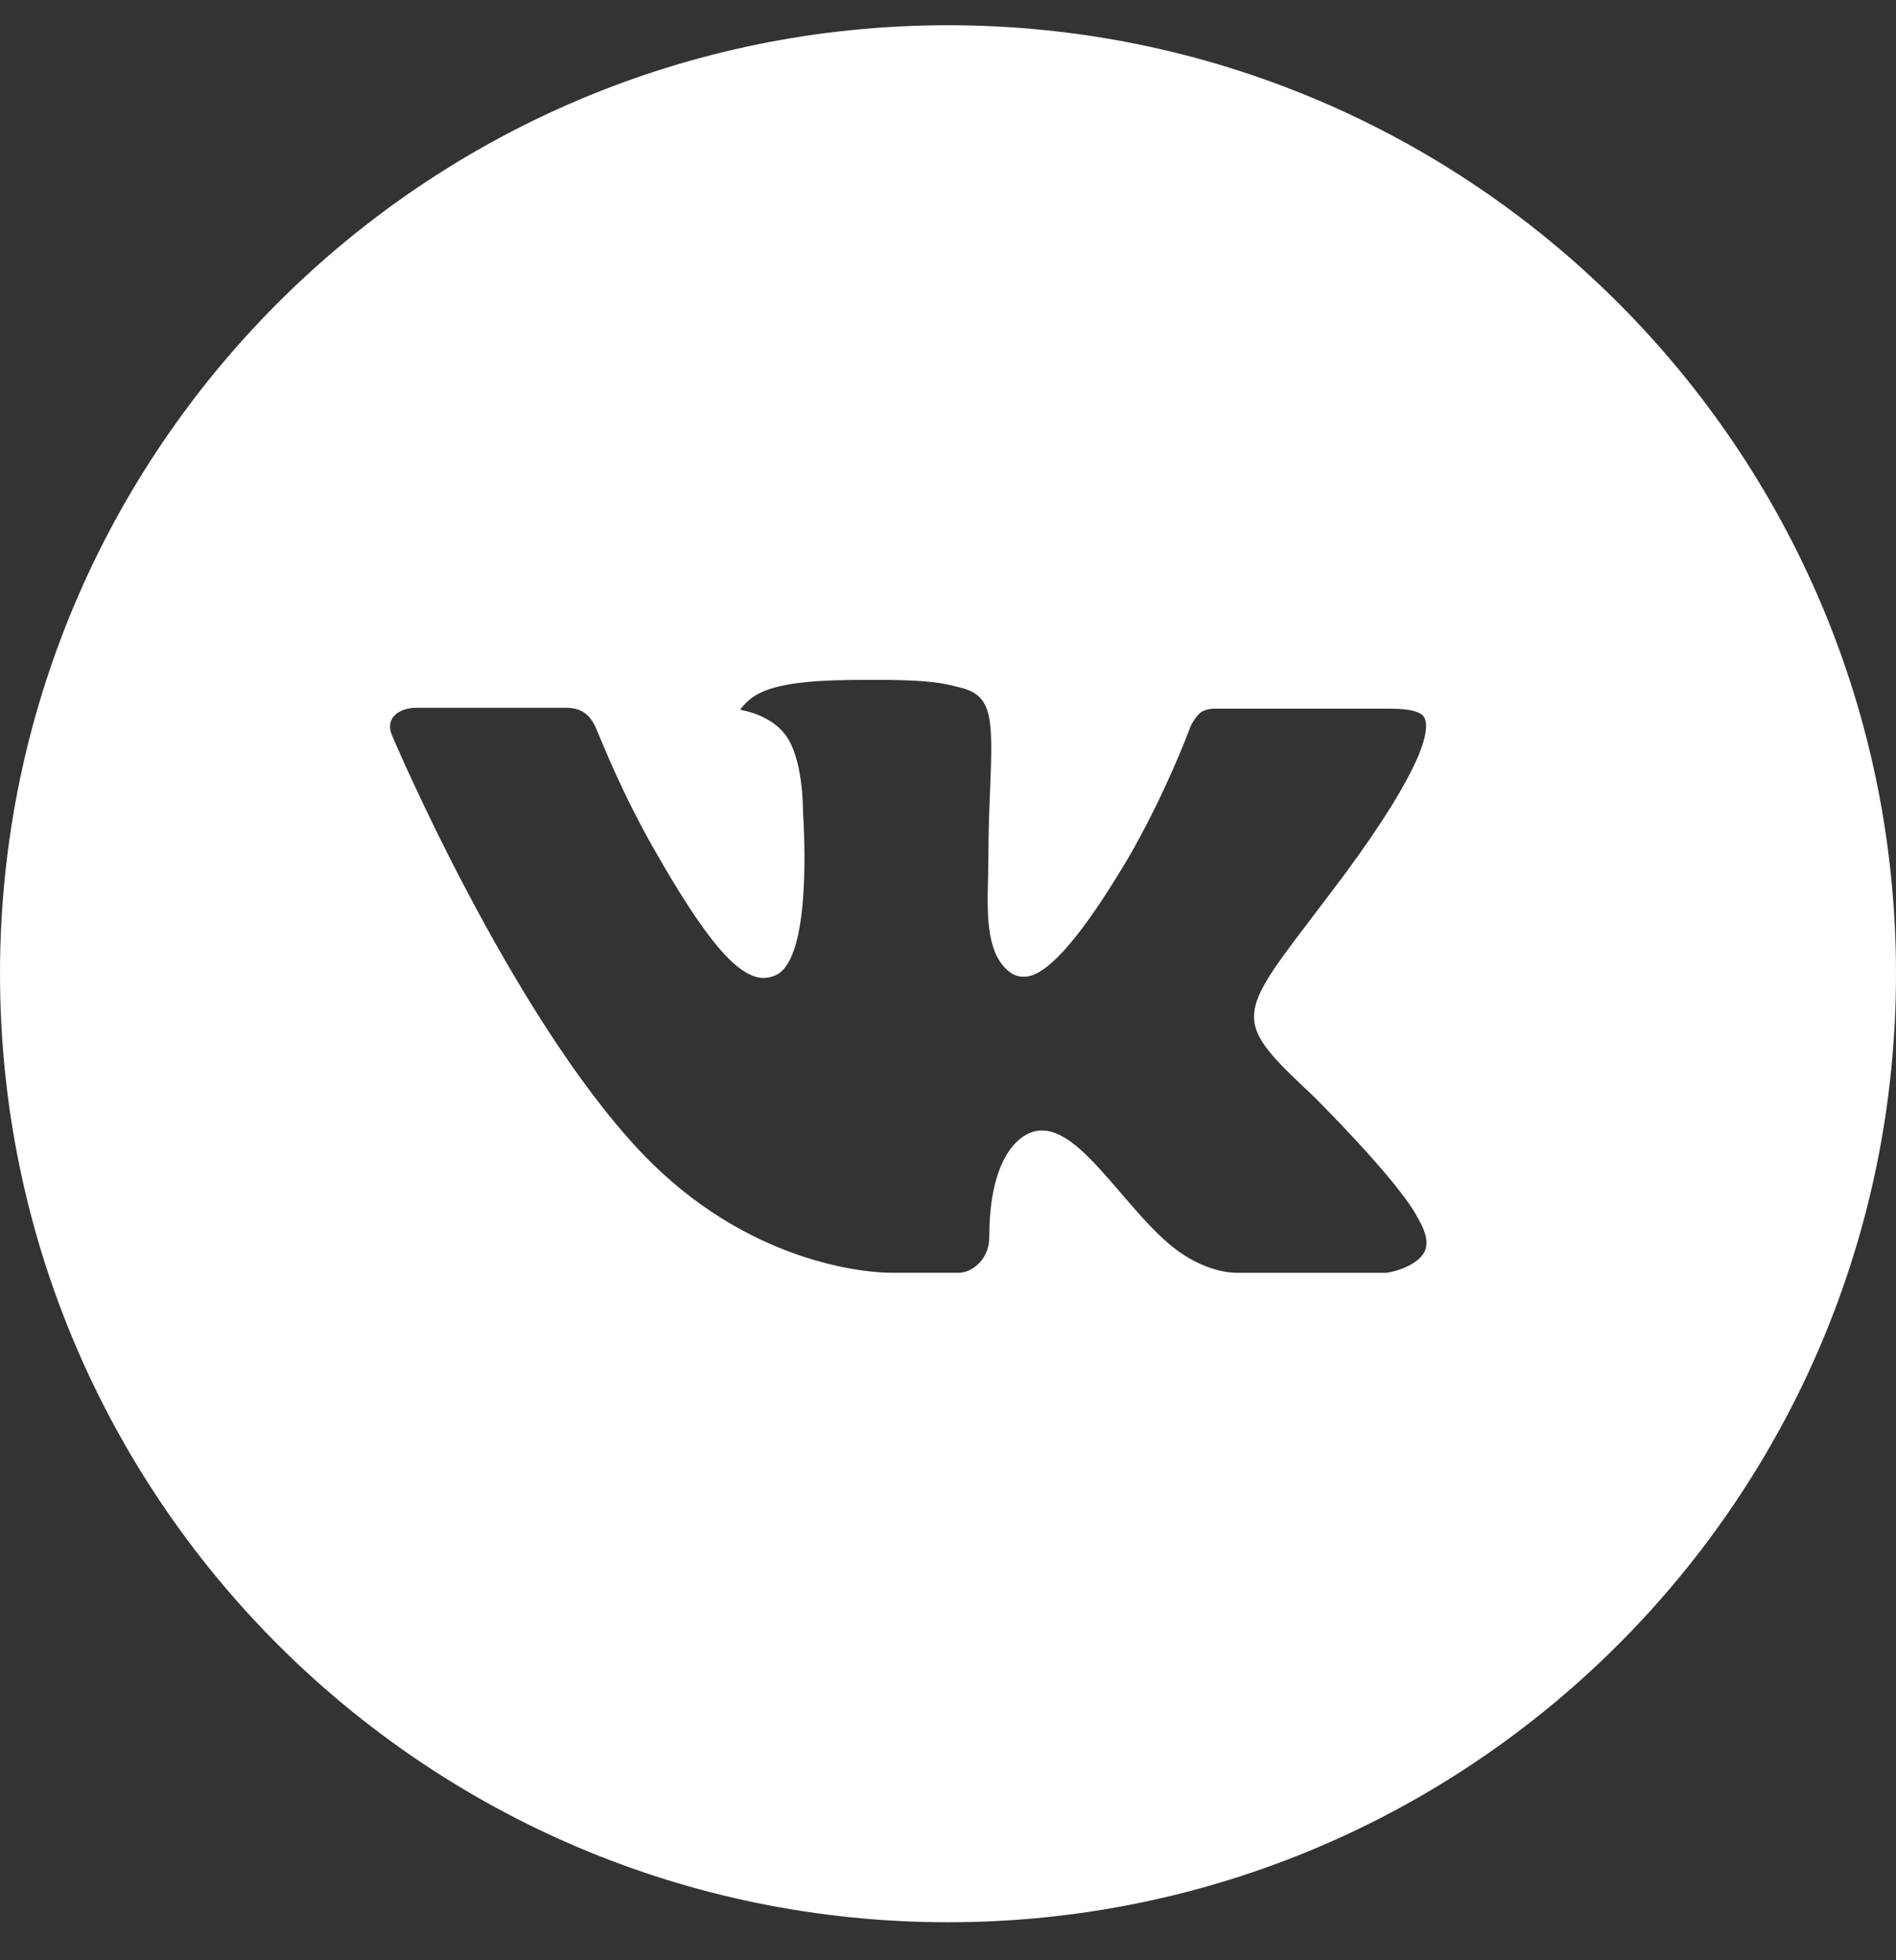 <?xml version="1.0" encoding="UTF-8"?> <svg xmlns="http://www.w3.org/2000/svg" width="30" height="31" viewBox="0 0 30 31" fill="none"><rect x="0" y="0" width="30" height="31" fill="#333333" stroke="none"/><path d="M15 0.399C6.716 0.399 0 7.115 0 15.399C0 23.684 6.716 30.399 15 30.399C23.284 30.399 30 23.684 30 15.399C30 7.115 23.284 0.399 15 0.399ZM20.769 17.323C20.769 17.323 22.095 18.632 22.422 19.24C22.431 19.253 22.436 19.265 22.439 19.271C22.572 19.495 22.603 19.668 22.538 19.798C22.428 20.014 22.053 20.12 21.925 20.129H19.581C19.419 20.129 19.078 20.087 18.666 19.802C18.348 19.581 18.036 19.217 17.731 18.862C17.277 18.334 16.883 17.878 16.486 17.878C16.436 17.878 16.385 17.885 16.337 17.901C16.038 17.998 15.653 18.426 15.653 19.567C15.653 19.923 15.372 20.128 15.173 20.128H14.1C13.734 20.128 11.83 19.999 10.142 18.22C8.077 16.04 6.217 11.668 6.202 11.627C6.084 11.345 6.327 11.193 6.591 11.193H8.958C9.273 11.193 9.377 11.385 9.448 11.556C9.533 11.754 9.842 12.543 10.35 13.431C11.173 14.877 11.678 15.465 12.083 15.465C12.159 15.464 12.233 15.445 12.3 15.409C12.828 15.115 12.73 13.232 12.706 12.842C12.706 12.768 12.705 11.999 12.434 11.631C12.241 11.364 11.911 11.262 11.711 11.224C11.792 11.113 11.899 11.022 12.022 10.96C12.384 10.779 13.037 10.752 13.686 10.752H14.047C14.75 10.762 14.931 10.807 15.186 10.871C15.702 10.995 15.713 11.328 15.667 12.467C15.653 12.79 15.639 13.156 15.639 13.587C15.639 13.681 15.634 13.781 15.634 13.887C15.619 14.467 15.6 15.124 16.009 15.395C16.063 15.428 16.125 15.446 16.188 15.446C16.33 15.446 16.758 15.446 17.917 13.457C18.275 12.817 18.585 12.152 18.847 11.467C18.87 11.426 18.939 11.301 19.02 11.252C19.08 11.222 19.147 11.206 19.214 11.207H21.997C22.3 11.207 22.508 11.252 22.547 11.37C22.616 11.556 22.534 12.123 21.264 13.843L20.697 14.592C19.545 16.101 19.545 16.177 20.769 17.323Z" fill="white"></path></svg> 